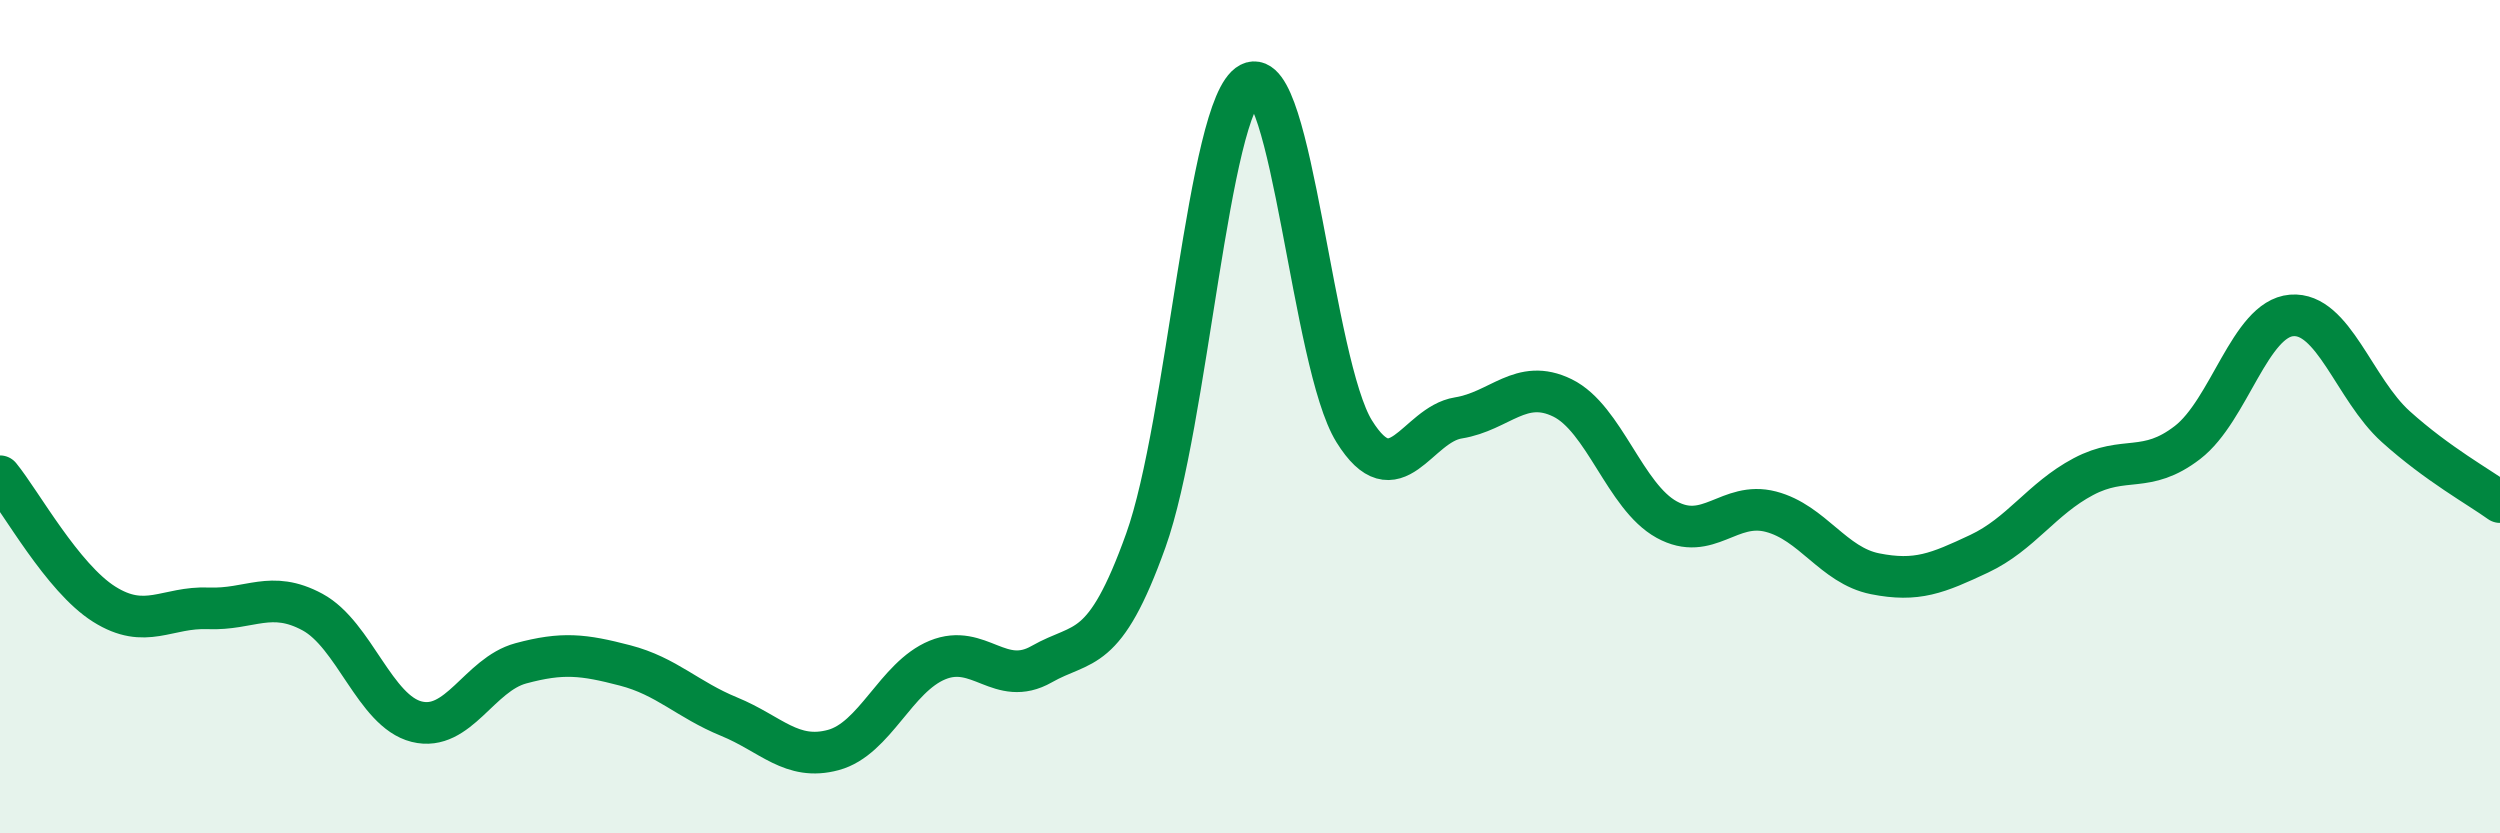 
    <svg width="60" height="20" viewBox="0 0 60 20" xmlns="http://www.w3.org/2000/svg">
      <path
        d="M 0,11.43 C 0.5,12.04 1.5,13.87 2.5,14.5 C 3.5,15.13 4,14.56 5,14.6 C 6,14.64 6.5,14.15 7.5,14.69 C 8.5,15.23 9,17.07 10,17.32 C 11,17.57 11.5,16.19 12.5,15.92 C 13.5,15.65 14,15.71 15,15.97 C 16,16.23 16.5,16.79 17.5,17.2 C 18.5,17.61 19,18.27 20,18 C 21,17.73 21.5,16.25 22.5,15.84 C 23.5,15.43 24,16.51 25,15.94 C 26,15.37 26.5,15.76 27.5,12.97 C 28.5,10.18 29,2.52 30,2 C 31,1.48 31.5,8.74 32.5,10.35 C 33.5,11.96 34,10.19 35,10.03 C 36,9.87 36.5,9.06 37.5,9.55 C 38.5,10.04 39,11.92 40,12.47 C 41,13.02 41.5,12.02 42.5,12.28 C 43.5,12.54 44,13.57 45,13.77 C 46,13.97 46.5,13.76 47.5,13.29 C 48.5,12.82 49,11.97 50,11.44 C 51,10.91 51.5,11.39 52.5,10.62 C 53.5,9.85 54,7.65 55,7.57 C 56,7.49 56.5,9.34 57.5,10.24 C 58.5,11.14 59.5,11.69 60,12.05L60 20L0 20Z"
        fill="#008740"
        opacity="0.1"
        stroke-linecap="round"
        stroke-linejoin="round"
      />
      <path
        d="M 0,11.43 C 0.5,12.04 1.5,13.87 2.5,14.5 C 3.5,15.13 4,14.56 5,14.6 C 6,14.64 6.5,14.15 7.5,14.69 C 8.5,15.23 9,17.07 10,17.32 C 11,17.57 11.5,16.19 12.5,15.92 C 13.5,15.65 14,15.71 15,15.97 C 16,16.23 16.5,16.79 17.5,17.2 C 18.5,17.61 19,18.27 20,18 C 21,17.73 21.5,16.25 22.5,15.84 C 23.5,15.43 24,16.51 25,15.94 C 26,15.37 26.5,15.76 27.5,12.97 C 28.5,10.18 29,2.52 30,2 C 31,1.48 31.5,8.74 32.5,10.35 C 33.5,11.96 34,10.19 35,10.03 C 36,9.87 36.5,9.06 37.5,9.55 C 38.5,10.04 39,11.92 40,12.47 C 41,13.02 41.5,12.02 42.5,12.28 C 43.5,12.54 44,13.57 45,13.77 C 46,13.97 46.5,13.76 47.5,13.29 C 48.5,12.82 49,11.97 50,11.44 C 51,10.91 51.5,11.39 52.5,10.62 C 53.5,9.85 54,7.65 55,7.57 C 56,7.49 56.5,9.34 57.5,10.24 C 58.5,11.14 59.5,11.69 60,12.05"
        stroke="#008740"
        stroke-width="1"
        fill="none"
        stroke-linecap="round"
        stroke-linejoin="round"
      />
    </svg>
  